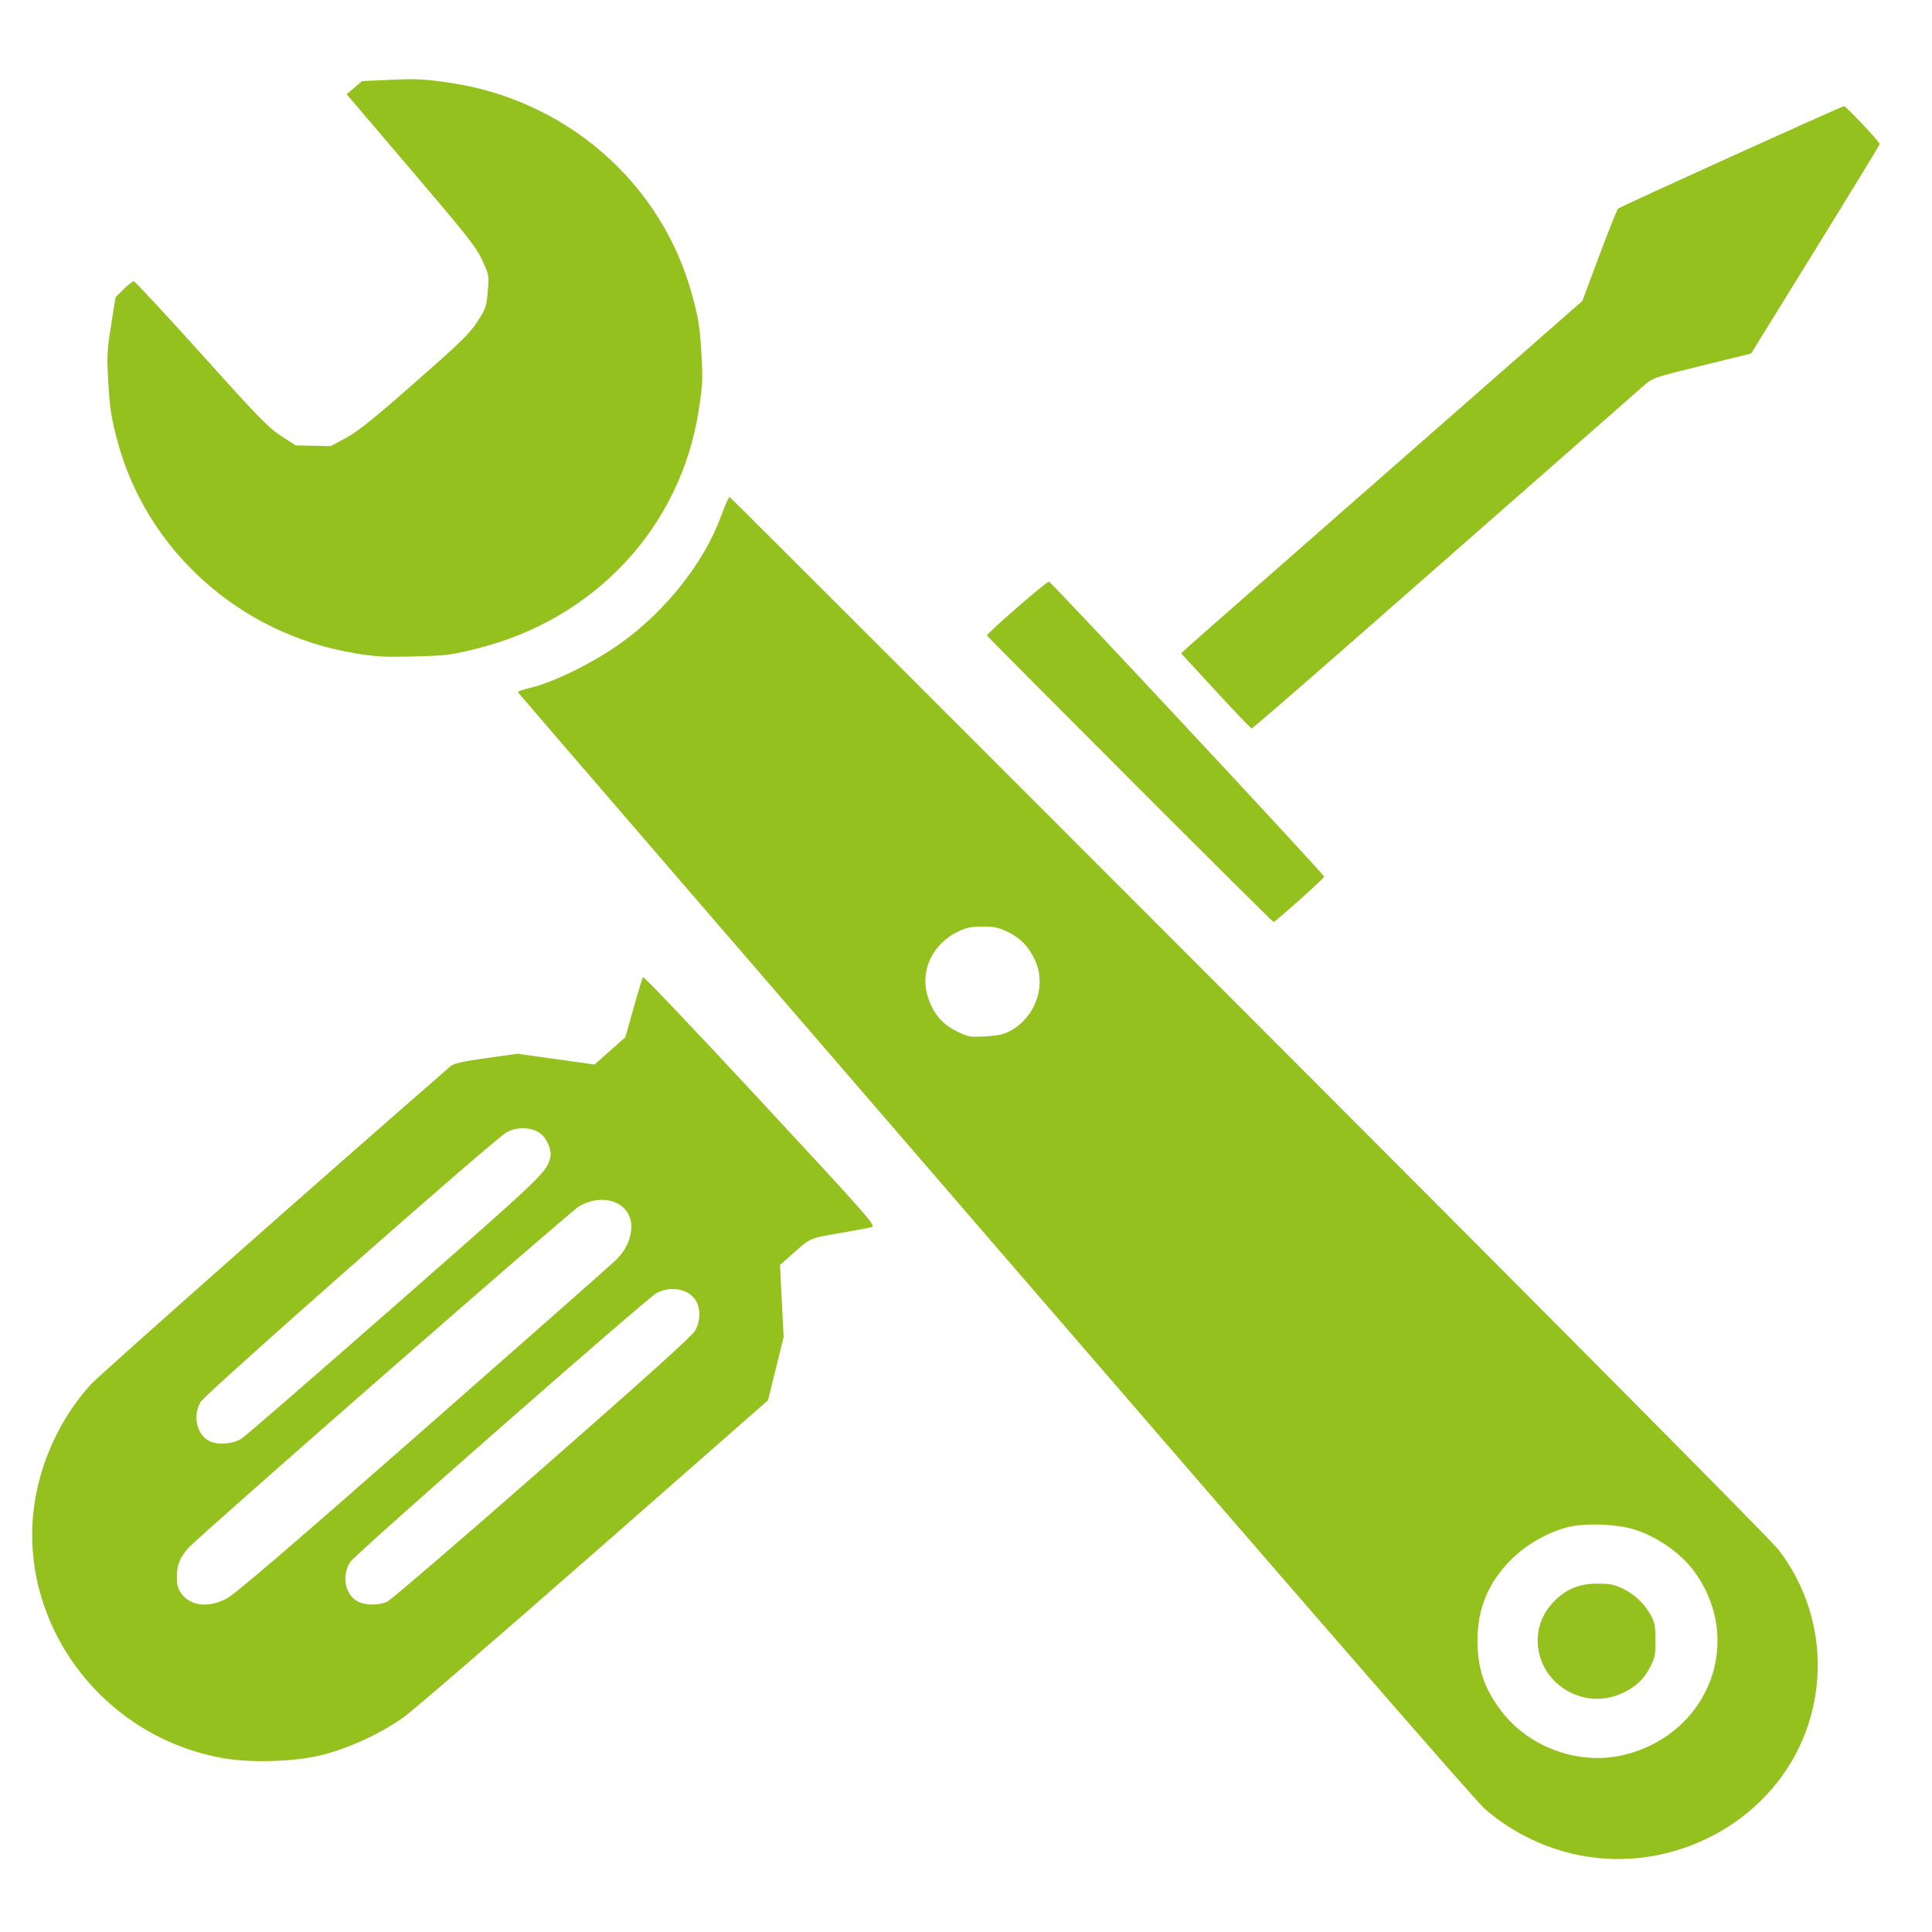 <?xml version="1.0" encoding="UTF-8" standalone="no"?> <svg xmlns:inkscape="http://www.inkscape.org/namespaces/inkscape" xmlns:sodipodi="http://sodipodi.sourceforge.net/DTD/sodipodi-0.dtd" xmlns="http://www.w3.org/2000/svg" xmlns:svg="http://www.w3.org/2000/svg" width="39" height="39" viewBox="0 0 39 39" fill="none" version="1.1" id="svg13" sodipodi:docname="Repair Green Icon.svg" inkscape:version="1.1 (c68e22c387, 2021-05-23)" inkscape:export-filename="D:\Dropbox\Business\Clients\Eclipse\Images - Icons\Build icon.png" inkscape:export-xdpi="96" inkscape:export-ydpi="96"><defs id="defs11"><clipPath id="clip0_4036_3044"><rect width="38" height="38" fill="#ffffff" transform="translate(0.473,0.062)" id="rect8" x="0" y="0"></rect></clipPath></defs><path style="fill:#000000;stroke-width:0.039" id="path989" d=""></path><path style="fill:#000000" id="path933" d=""></path><path d="m 46.95,22.648 c 0.55,-0.081 1.158,-0.012 1.714,-0.012 h 3.428 4.363 c 0.715,0 1.471,-0.071 2.181,0.007 0.976,0.106 1.252,1.419 0.429,1.93 -0.323,0.2 -0.726,0.166 -1.091,0.166 h -1.987 -6.428 -1.831 c -0.329,0 -0.7,0.038 -1.013,-0.086 -0.976,-0.389 -0.801,-1.853 0.234,-2.006 m 0,2.571 c 0.55,-0.081 1.158,-0.012 1.714,-0.012 h 3.428 4.363 c 0.715,0 1.471,-0.071 2.181,0.007 0.976,0.106 1.252,1.419 0.429,1.93 -0.323,0.2 -0.726,0.166 -1.091,0.166 h -1.987 -6.428 -1.831 c -0.329,0 -0.7,0.038 -1.013,-0.086 -0.976,-0.389 -0.801,-1.853 0.234,-2.006 m -0.078,2.767 c 0.529,-0.093 1.138,-0.013 1.675,-0.013 h 3.311 4.558 c 0.749,0 1.555,-0.086 2.298,0.007 0.962,0.12 1.11,1.444 0.351,1.919 -0.3,0.188 -0.675,0.139 -1.013,0.139 h -2.065 -6.428 -1.87 c -0.313,0 -0.675,0.05 -0.974,-0.061 -0.925,-0.342 -0.84,-1.816 0.156,-1.991 m 0,2.571 c 0.529,-0.093 1.138,-0.013 1.675,-0.013 h 3.311 4.558 c 0.749,0 1.555,-0.086 2.298,0.007 0.96,0.12 1.109,1.444 0.351,1.919 -0.3,0.188 -0.675,0.139 -1.013,0.139 h -2.065 -6.428 -1.87 c -0.313,0 -0.675,0.05 -0.974,-0.061 -0.926,-0.343 -0.842,-1.816 0.156,-1.991 z" style="fill:none;fill-opacity:1;stroke:none;stroke-width:0.039" id="path2728"></path><path style="fill:#95c11f;stroke-width:0.037;fill-opacity:1" d="m 32.037,37.479 c -0.755,-0.118 -1.505,-0.47 -2.071,-0.972 -0.192,-0.17 -3.691,-4.194 -9.899,-11.386 -5.282,-6.118 -9.608,-11.135 -9.613,-11.149 -0.006,-0.014 0.107,-0.054 0.251,-0.087 0.474,-0.111 1.294,-0.517 1.843,-0.914 0.908,-0.656 1.674,-1.631 2.009,-2.556 0.078,-0.216 0.156,-0.387 0.173,-0.381 0.017,0.006 4.736,4.722 10.487,10.48 6.608,6.617 10.543,10.583 10.691,10.777 0.797,1.046 1.003,2.417 0.548,3.655 -0.642,1.747 -2.528,2.828 -4.418,2.533 z m 0.777,-2.062 c 1.713,-0.439 2.41,-2.34 1.364,-3.725 -0.257,-0.34 -0.71,-0.658 -1.156,-0.808 -0.346,-0.117 -1.021,-0.146 -1.364,-0.059 -0.4,0.102 -0.818,0.335 -1.121,0.627 -0.485,0.466 -0.716,1.011 -0.712,1.677 0.003,0.559 0.136,0.951 0.473,1.4 0.567,0.756 1.604,1.122 2.515,0.889 z m -0.88,-1.164 c -0.865,-0.236 -1.184,-1.256 -0.593,-1.895 0.252,-0.273 0.524,-0.39 0.905,-0.39 0.255,0 0.337,0.016 0.517,0.102 0.236,0.113 0.437,0.307 0.569,0.55 0.071,0.13 0.086,0.217 0.087,0.49 5.79e-4,0.295 -0.012,0.355 -0.111,0.546 -0.131,0.252 -0.3,0.407 -0.578,0.531 -0.252,0.112 -0.54,0.136 -0.797,0.066 z M 20.358,20.829 c 0.539,-0.271 0.779,-0.929 0.531,-1.456 -0.126,-0.268 -0.286,-0.433 -0.543,-0.56 -0.184,-0.09 -0.265,-0.108 -0.505,-0.109 -0.237,-7.73e-4 -0.322,0.017 -0.5,0.101 -0.536,0.256 -0.786,0.819 -0.6,1.353 0.11,0.318 0.286,0.52 0.578,0.663 0.221,0.109 0.257,0.115 0.559,0.101 0.234,-0.011 0.365,-0.037 0.481,-0.095 z M 4.516,35.492 C 2.036,35.067 0.312,32.714 0.706,30.291 0.846,29.425 1.257,28.575 1.842,27.938 c 0.182,-0.198 4.831,-4.31 7.26,-6.421 0.057,-0.05 0.246,-0.091 0.71,-0.157 l 0.632,-0.089 0.779,0.109 0.779,0.109 0.311,-0.276 0.311,-0.276 0.166,-0.589 c 0.091,-0.324 0.177,-0.605 0.189,-0.625 0.013,-0.02 1.079,1.101 2.368,2.491 2.174,2.343 2.338,2.529 2.254,2.555 -0.05,0.015 -0.345,0.071 -0.656,0.124 -0.612,0.104 -0.572,0.086 -0.999,0.464 l -0.201,0.178 0.037,0.729 0.037,0.729 -0.158,0.637 -0.158,0.637 -3.505,3.075 c -1.928,1.691 -3.658,3.185 -3.846,3.32 -0.446,0.32 -1.099,0.624 -1.629,0.759 -0.553,0.141 -1.424,0.172 -2.008,0.072 z m 0.054,-3.22 c 0.172,-0.089 1.185,-0.957 3.978,-3.409 2.06,-1.809 3.809,-3.351 3.885,-3.427 0.186,-0.184 0.287,-0.384 0.309,-0.612 0.05,-0.517 -0.516,-0.775 -1.047,-0.477 -0.18,0.101 -7.695,6.673 -7.895,6.904 -0.173,0.199 -0.227,0.335 -0.229,0.569 -0.002,0.176 0.017,0.246 0.089,0.345 0.189,0.257 0.54,0.298 0.911,0.106 z m 3.248,0.059 c 0.073,-0.034 1.482,-1.244 3.131,-2.69 2.127,-1.865 3.024,-2.674 3.084,-2.782 0.109,-0.195 0.113,-0.447 0.009,-0.613 -0.143,-0.228 -0.505,-0.295 -0.787,-0.145 -0.198,0.105 -6.103,5.289 -6.19,5.434 -0.166,0.278 -0.104,0.632 0.137,0.782 0.147,0.091 0.435,0.098 0.617,0.013 z m -2.934,-3.296 c 0.076,-0.051 1.476,-1.265 3.11,-2.698 2.981,-2.616 3.027,-2.659 3.113,-2.961 0.037,-0.128 -0.045,-0.355 -0.17,-0.471 -0.162,-0.151 -0.481,-0.173 -0.708,-0.05 -0.24,0.13 -6.087,5.281 -6.182,5.447 -0.165,0.286 -0.069,0.679 0.195,0.795 0.178,0.078 0.473,0.05 0.642,-0.062 z m 17.926,-13.302 c -1.582,-1.583 -2.881,-2.89 -2.887,-2.904 -0.015,-0.035 1.196,-1.088 1.251,-1.088 0.044,0 5.553,5.906 5.557,5.957 0.002,0.028 -0.99,0.914 -1.023,0.914 -0.012,3.7e-5 -1.316,-1.295 -2.898,-2.879 z m 1.73,-1.787 -0.697,-0.757 0.11,-0.103 c 0.06,-0.057 1.882,-1.657 4.049,-3.557 l 3.939,-3.453 0.342,-0.915 c 0.188,-0.503 0.359,-0.93 0.379,-0.949 0.046,-0.042 4.517,-2.069 4.563,-2.069 0.039,0 0.722,0.725 0.72,0.765 -8.33e-4,0.015 -0.585,0.973 -1.299,2.128 l -1.297,2.1 -0.992,0.244 c -0.985,0.243 -0.993,0.246 -1.175,0.405 -0.673,0.59 -3.612,3.17 -5.566,4.885 -1.276,1.12 -2.333,2.036 -2.349,2.035 -0.016,-0.001 -0.343,-0.342 -0.726,-0.759 z M 7.149,13.183 C 4.848,12.803 2.96,11.112 2.371,8.903 2.246,8.435 2.218,8.257 2.188,7.745 2.155,7.188 2.159,7.094 2.242,6.57 l 0.09,-0.57 0.162,-0.161 c 0.089,-0.088 0.182,-0.161 0.206,-0.161 0.024,0 0.637,0.659 1.362,1.465 1.152,1.281 1.354,1.489 1.611,1.656 l 0.293,0.191 0.355,0.008 0.355,0.008 0.309,-0.167 c 0.241,-0.13 0.546,-0.375 1.388,-1.115 0.924,-0.811 1.105,-0.988 1.262,-1.229 0.173,-0.266 0.185,-0.3 0.211,-0.613 0.027,-0.328 0.026,-0.334 -0.113,-0.633 -0.123,-0.264 -0.302,-0.492 -1.438,-1.824 l -1.297,-1.522 0.155,-0.133 0.155,-0.133 0.585,-0.026 c 0.504,-0.023 0.664,-0.015 1.161,0.056 2.374,0.34 4.304,2.024 4.918,4.29 0.128,0.473 0.155,0.64 0.185,1.155 0.033,0.554 0.028,0.65 -0.055,1.184 -0.367,2.348 -2.098,4.205 -4.472,4.796 -0.532,0.132 -0.612,0.143 -1.269,0.159 -0.612,0.016 -0.766,0.007 -1.212,-0.066 z" id="path2808"></path></svg> 